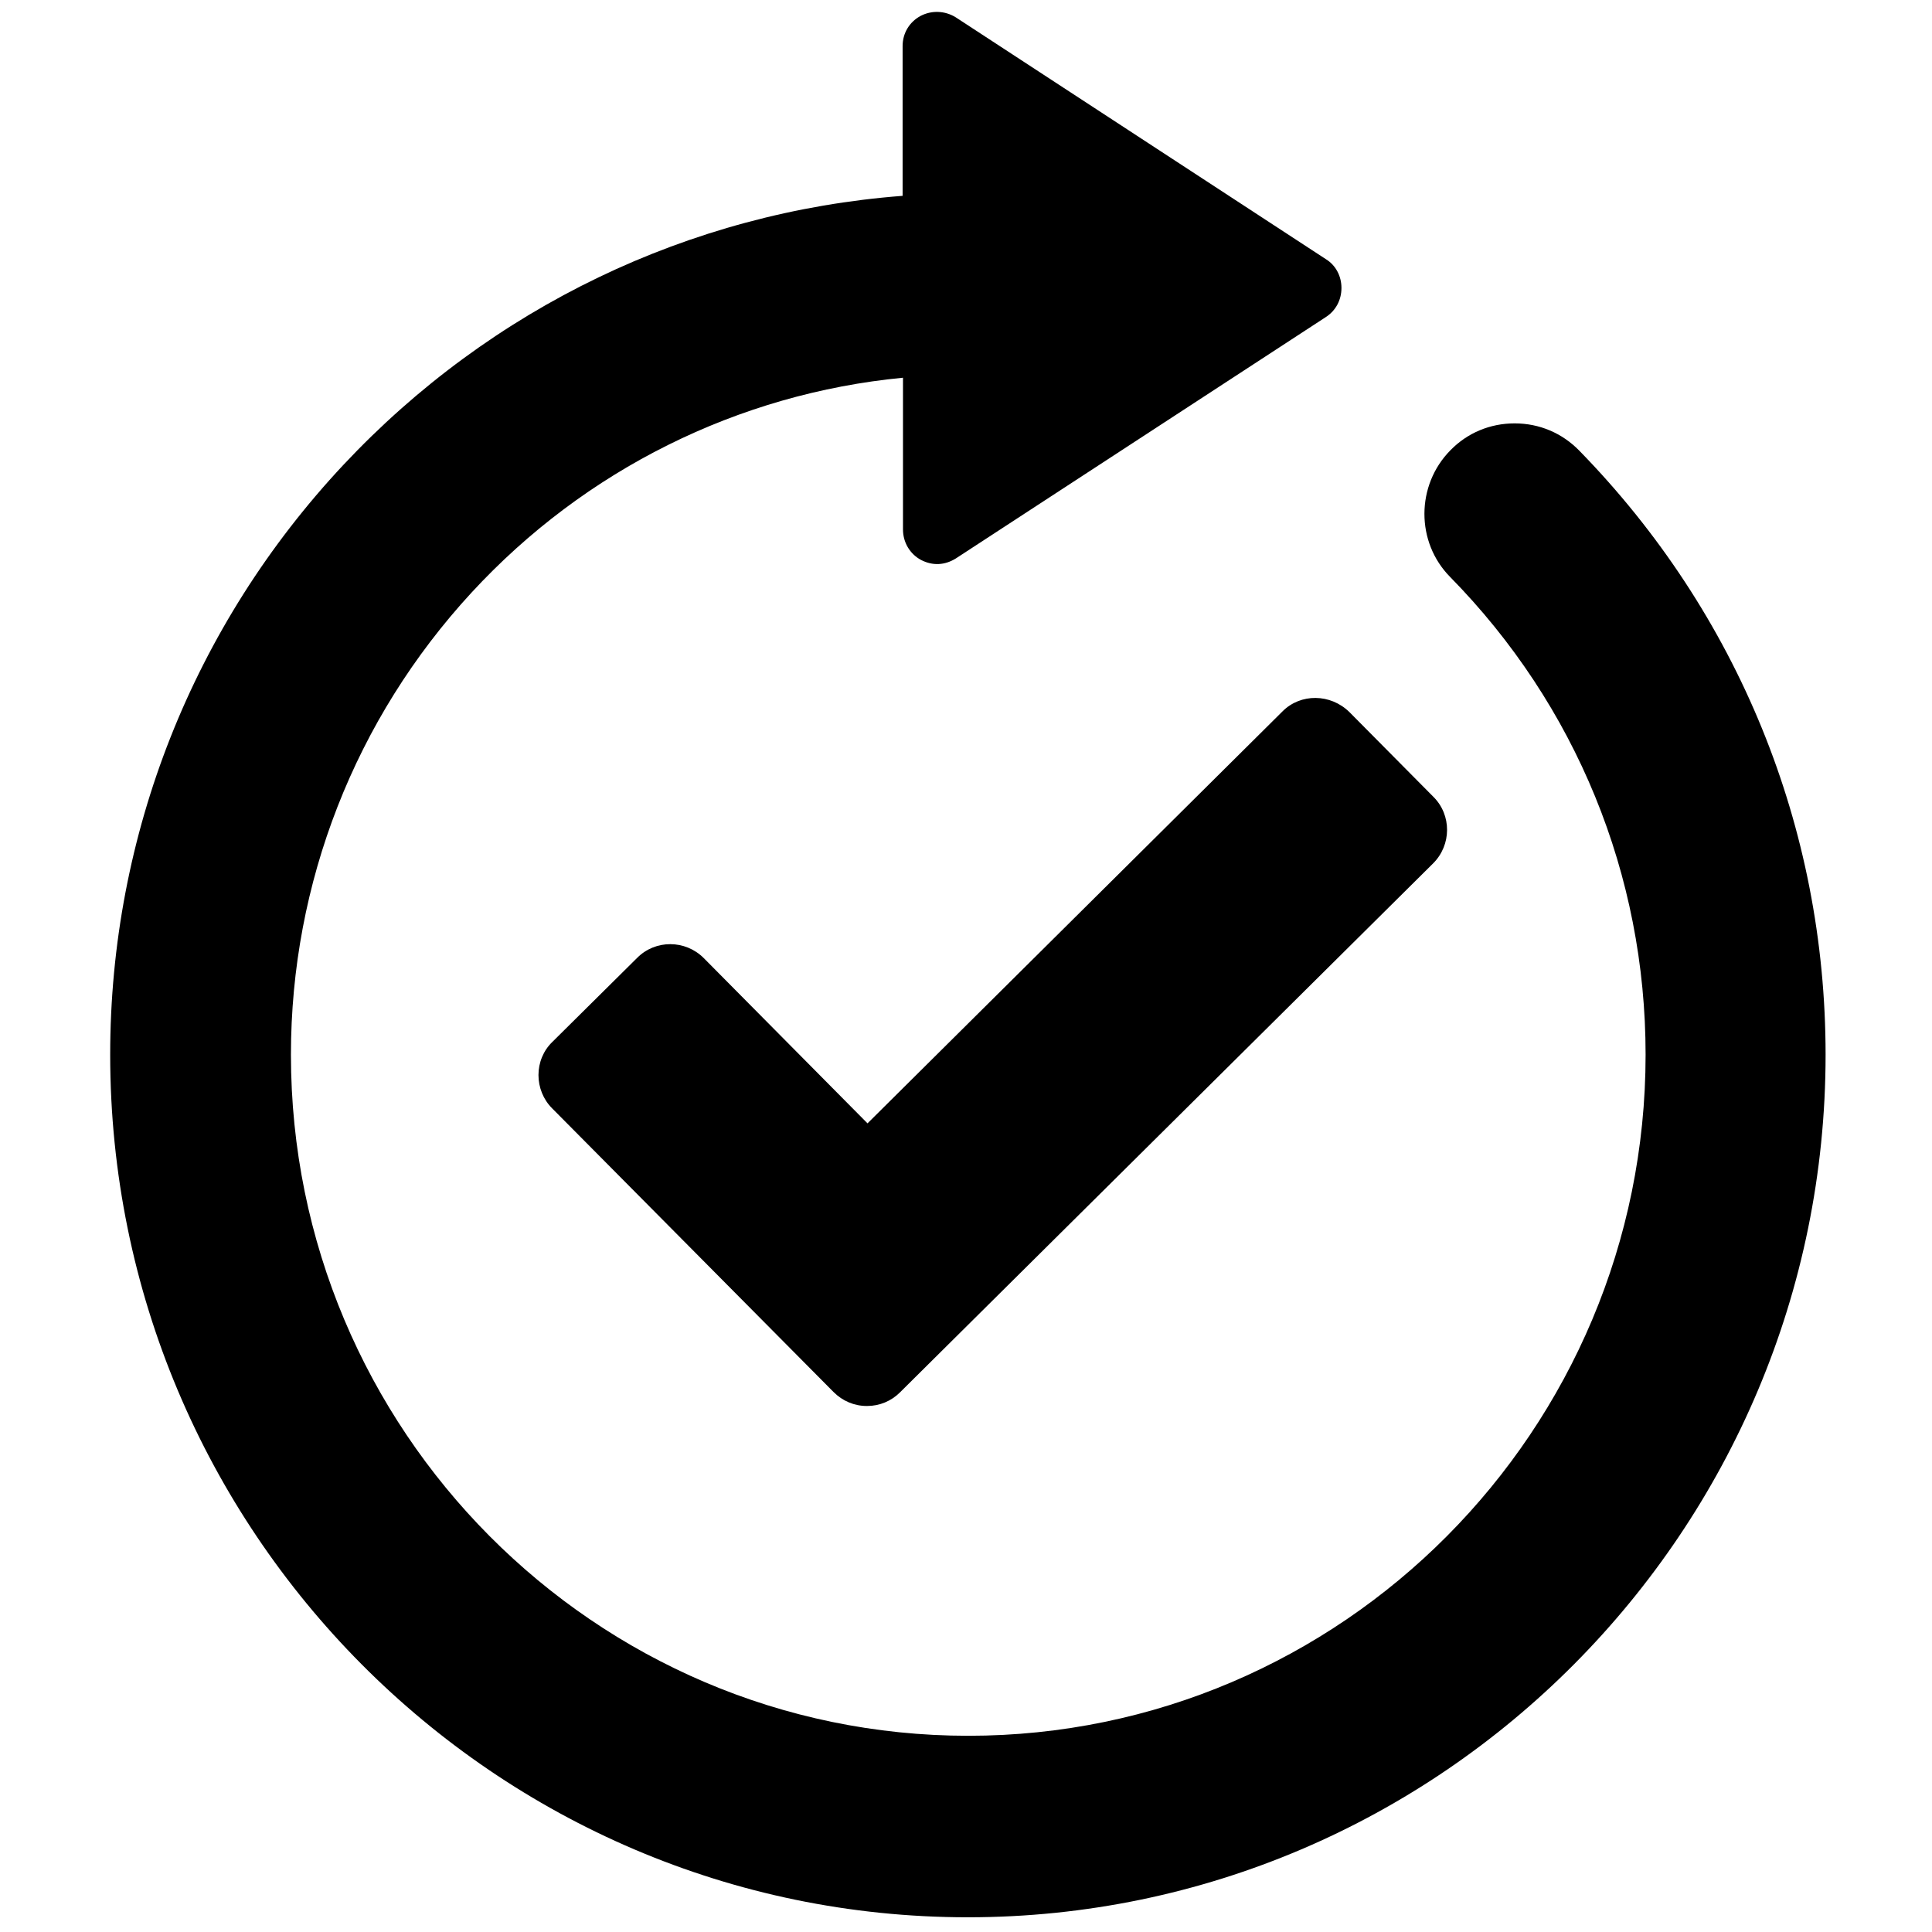 <?xml version="1.0" encoding="utf-8"?>
<!-- Generator: Adobe Illustrator 25.4.1, SVG Export Plug-In . SVG Version: 6.00 Build 0)  -->
<svg version="1.1" id="Layer_1" xmlns="http://www.w3.org/2000/svg" xmlns:xlink="http://www.w3.org/1999/xlink" x="0px" y="0px"
	 viewBox="0 0 512 512" style="enable-background:new 0 0 512 512;" xml:space="preserve">
<path d="M339.9,188.5l-110,109.2l-43.4-43.8c-4.9-4.9-12.8-4.9-17.6-0.1l-22.5,22.3c-2.4,2.3-3.7,5.5-3.7,8.8c0,3.3,1.3,6.5,3.6,8.8
	l74.6,75.2c2.4,2.4,5.5,3.7,8.8,3.7c0,0,0.1,0,0.1,0c3.3,0,6.4-1.3,8.7-3.6l141.3-140.2c4.9-4.9,4.9-12.8,0.1-17.6l-22.3-22.5
	C352.6,183.8,344.7,183.7,339.9,188.5 M483.8,279.5c0,126-102,228.6-227.3,228.6S29.2,405.6,29.2,279.5c0-58.3,22-113.8,61.8-156.3
	c39.1-41.7,91.7-67,148.2-71.3V12.2c0-3.4,1.8-6.4,4.8-8c2.9-1.5,6.4-1.4,9.3,0.4l98.1,64.1c2.6,1.6,4.1,4.5,4.1,7.6
	c0,3.2-1.5,6-4.1,7.7l-98.1,64c-2.9,1.8-6.1,2-9.2,0.4c-3-1.6-4.8-4.7-4.8-8.1v-40.2c-43.7,4.2-84.3,24.4-114.3,56.9
	C94.1,190.5,77.1,234,77.1,279.5c0,99.5,80.5,180.5,179.5,180.5c99,0,179.5-81,179.5-180.5c0-47.6-18.4-92.6-51.8-126.6
	c-9.1-9.2-9.1-24.3,0.1-33.6c4.5-4.6,10.5-7.1,17-7.1c6.6,0,12.6,2.6,17.1,7.2C460.6,162.5,483.8,219.3,483.8,279.5"/>
</svg>
